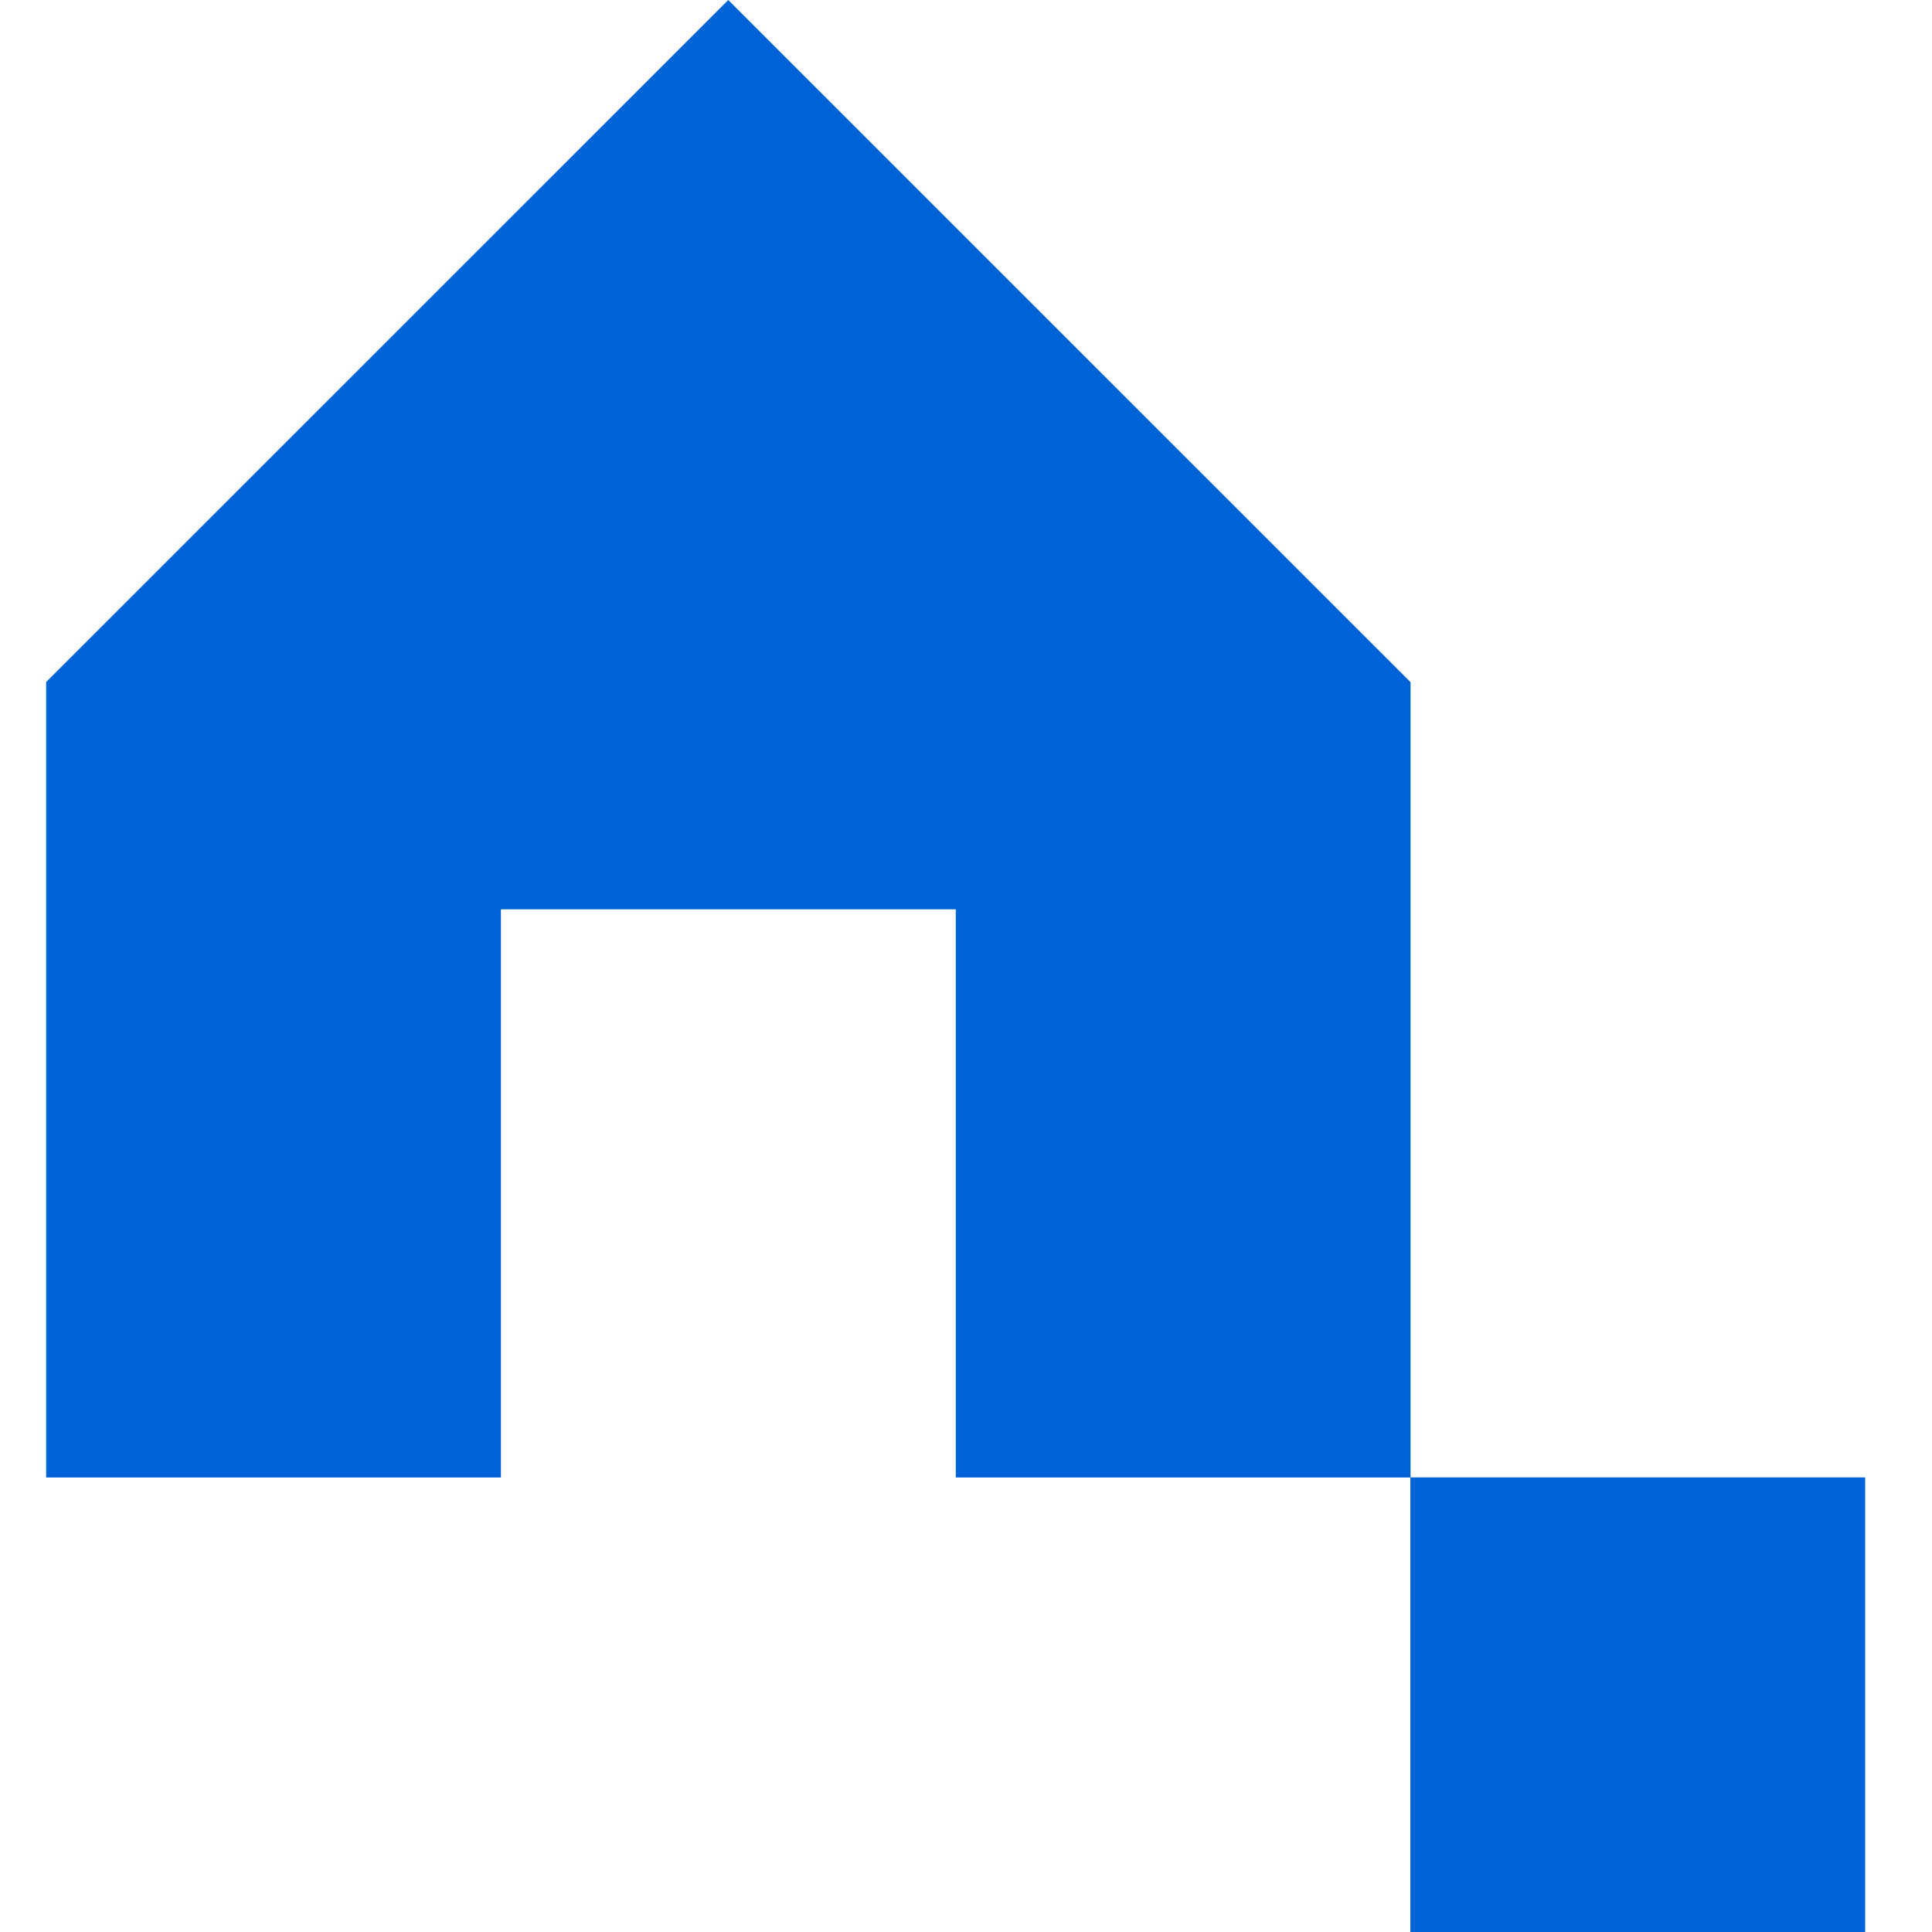 <?xml version="1.0" encoding="UTF-8"?>
<svg xmlns="http://www.w3.org/2000/svg" width="42" height="42" viewBox="0 0 42 42" fill="none">
  <g id="icon">
    <path id="Vector" d="M15.832 0L30.66 14.826H30.664V32.117H40.547V42H30.66V32.119H20.778V19.768H10.889V32.119H1.003V19.768V14.826L15.832 0Z" fill="#0063D7"></path>
  </g>
</svg>
